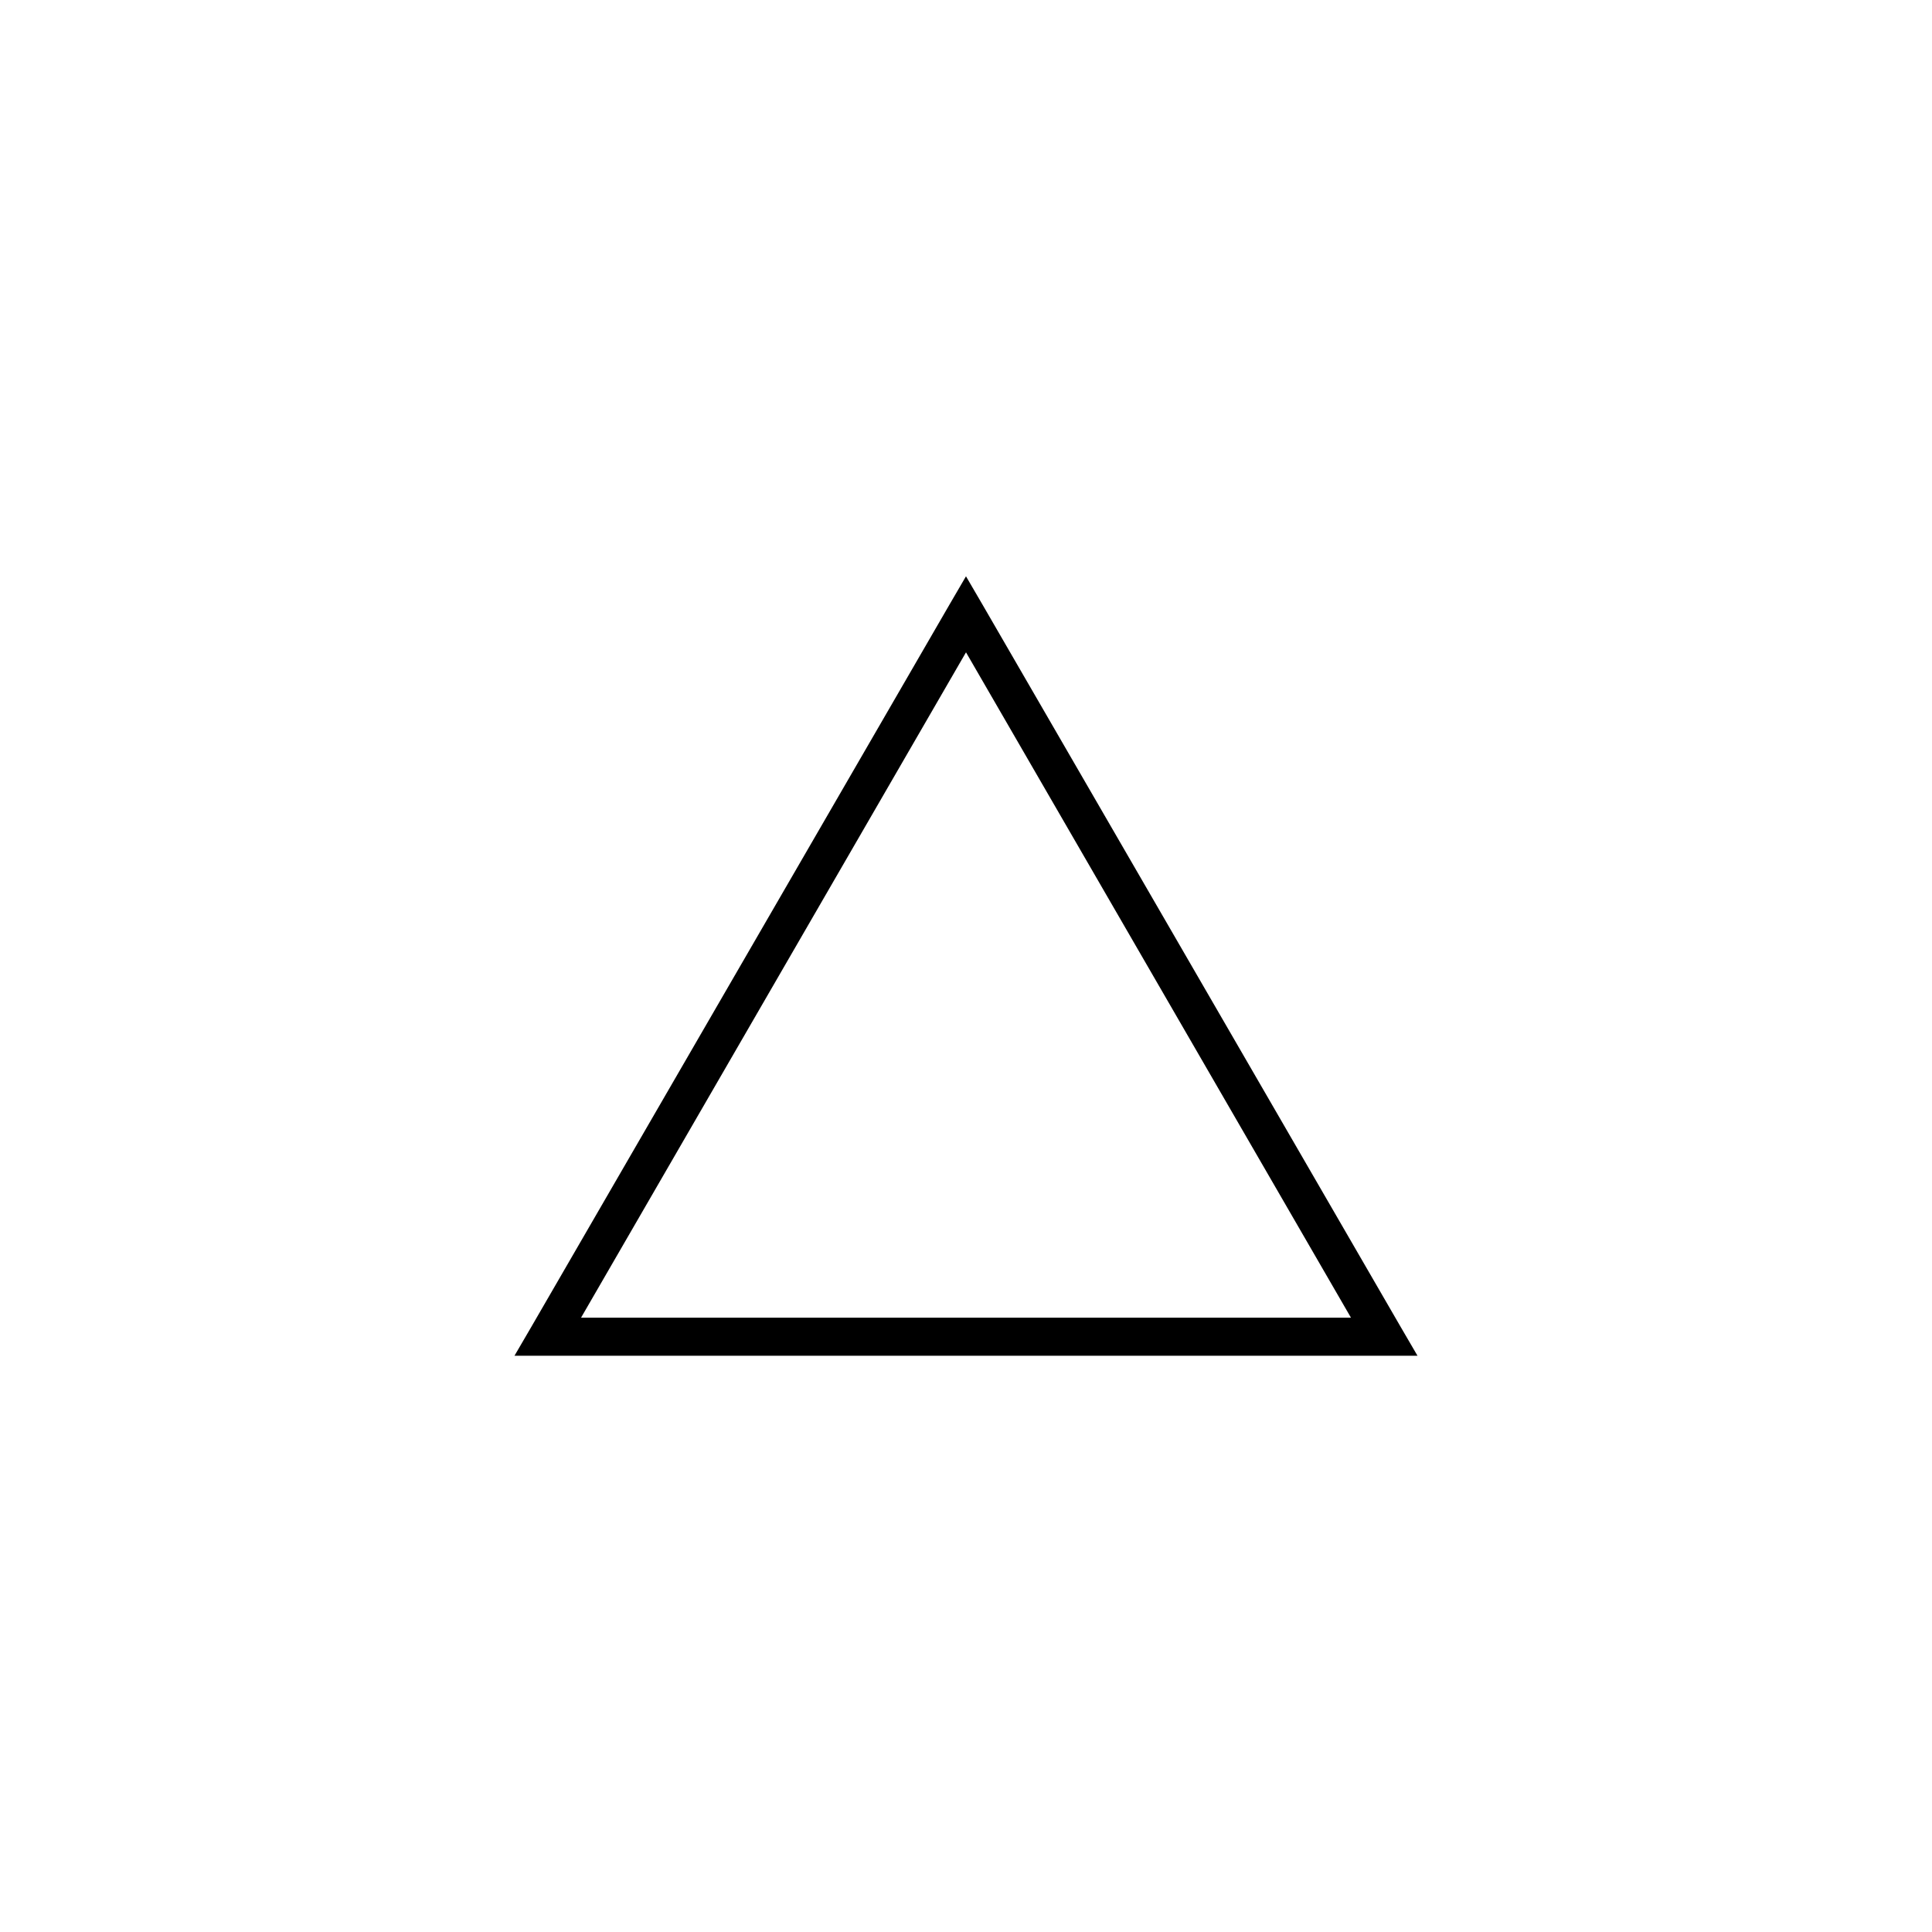 <?xml version="1.0" encoding="UTF-8"?>
<!-- Uploaded to: SVG Repo, www.svgrepo.com, Generator: SVG Repo Mixer Tools -->
<svg fill="#000000" width="800px" height="800px" version="1.1" viewBox="144 144 512 512" xmlns="http://www.w3.org/2000/svg">
 <path d="m400 296.72-4.41 7.559-110.84 191.45-4.41 7.559h239.31l-4.41-7.559-110.84-191.45-4.41-7.559zm0 20.152 102.02 176.33h-204.04z"/>
</svg>